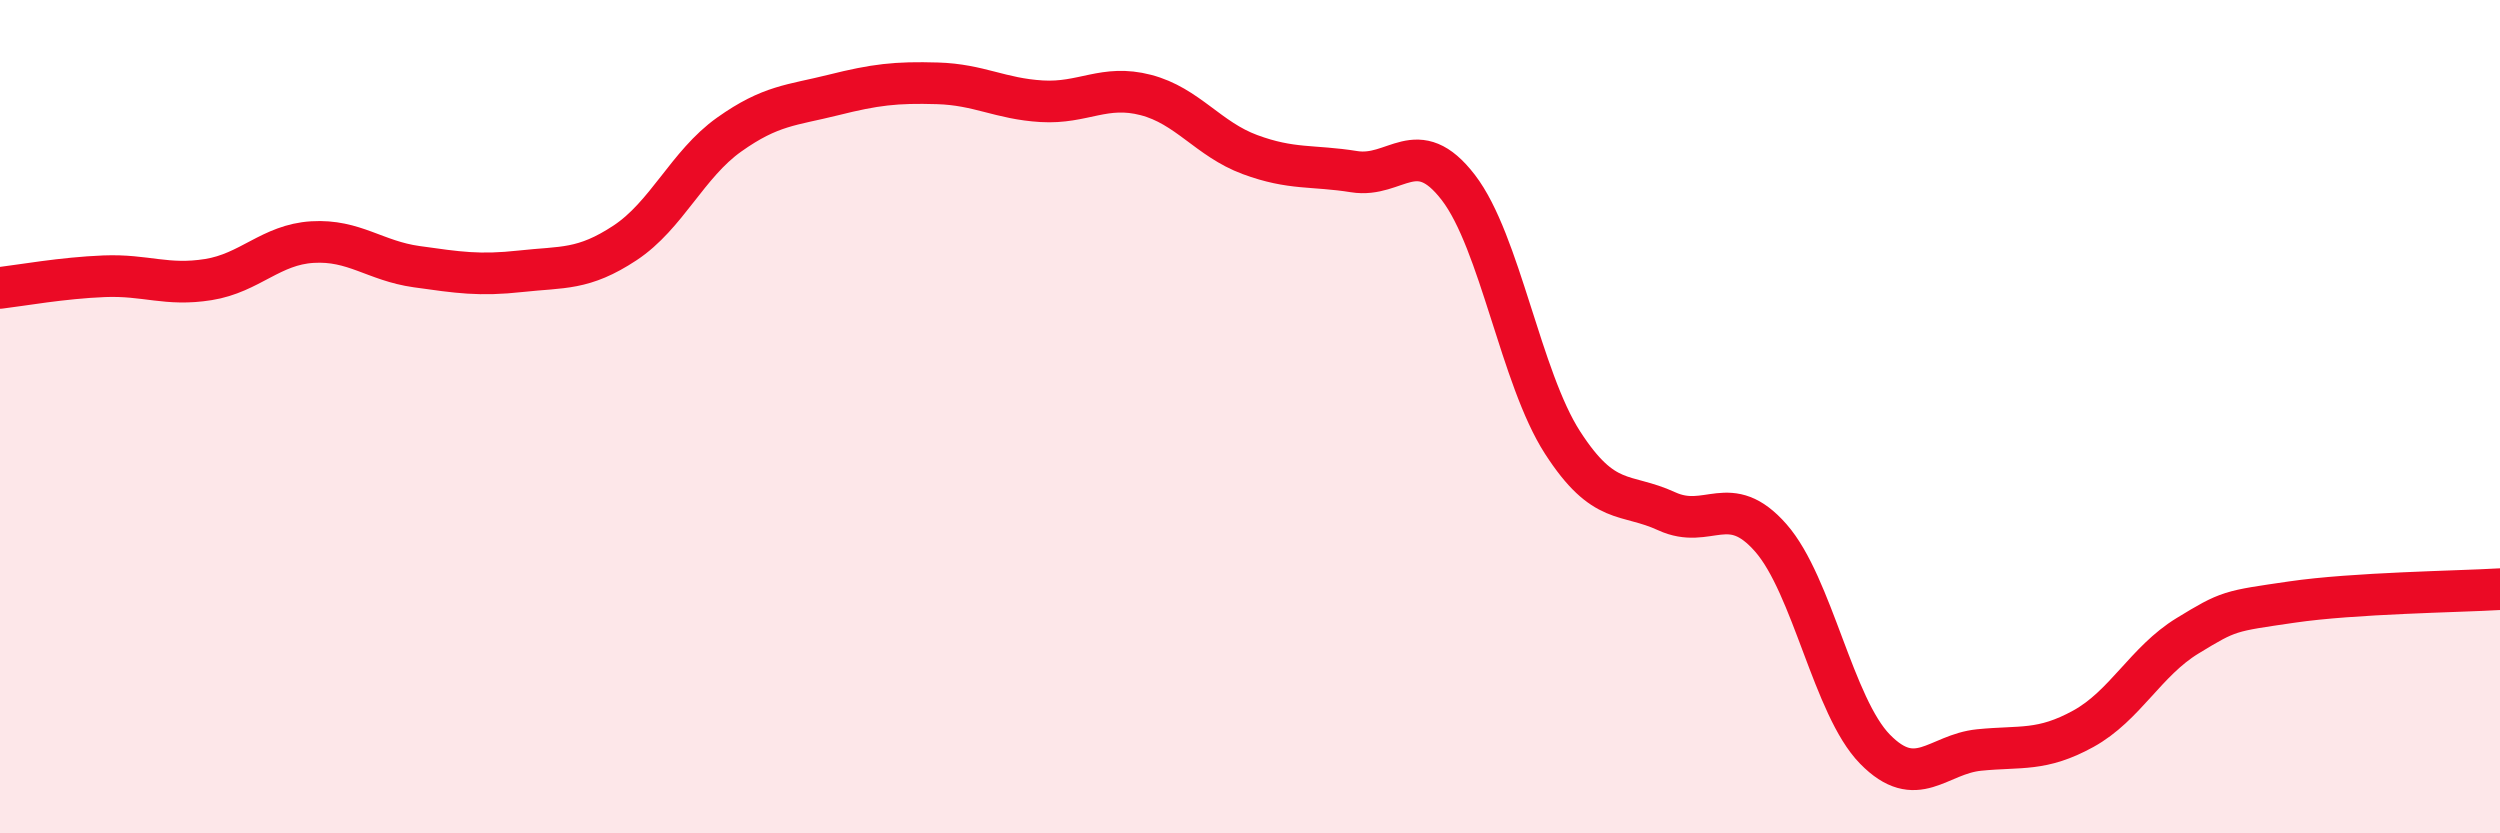 
    <svg width="60" height="20" viewBox="0 0 60 20" xmlns="http://www.w3.org/2000/svg">
      <path
        d="M 0,6.91 C 0.5,6.85 1.5,6.67 2.5,6.63 C 3.5,6.59 4,6.87 5,6.71 C 6,6.55 6.5,5.87 7.5,5.81 C 8.5,5.75 9,6.26 10,6.4 C 11,6.54 11.5,6.62 12.5,6.51 C 13.5,6.4 14,6.49 15,5.83 C 16,5.17 16.5,3.94 17.5,3.23 C 18.5,2.52 19,2.53 20,2.28 C 21,2.03 21.5,1.97 22.5,2 C 23.5,2.03 24,2.37 25,2.43 C 26,2.49 26.5,2.02 27.5,2.28 C 28.5,2.54 29,3.34 30,3.71 C 31,4.08 31.5,3.96 32.5,4.12 C 33.5,4.28 34,3.2 35,4.5 C 36,5.8 36.5,9.07 37.5,10.62 C 38.5,12.17 39,11.81 40,12.27 C 41,12.73 41.5,11.77 42.5,12.91 C 43.5,14.05 44,16.96 45,17.98 C 46,19 46.5,18.1 47.5,18 C 48.5,17.9 49,18.04 50,17.49 C 51,16.94 51.5,15.87 52.5,15.26 C 53.5,14.65 53.5,14.67 55,14.45 C 56.5,14.23 59,14.2 60,14.14L60 20L0 20Z"
        fill="#EB0A25"
        opacity="0.1"
        stroke-linecap="round"
        stroke-linejoin="round"
      />
      <path
        d="M 0,6.91 C 0.5,6.85 1.5,6.67 2.5,6.63 C 3.5,6.59 4,6.87 5,6.71 C 6,6.55 6.5,5.87 7.5,5.81 C 8.5,5.75 9,6.26 10,6.4 C 11,6.54 11.5,6.62 12.5,6.51 C 13.5,6.4 14,6.49 15,5.83 C 16,5.17 16.5,3.94 17.5,3.23 C 18.5,2.52 19,2.53 20,2.28 C 21,2.03 21.5,1.97 22.5,2 C 23.5,2.03 24,2.37 25,2.43 C 26,2.49 26.5,2.02 27.5,2.28 C 28.5,2.54 29,3.34 30,3.71 C 31,4.08 31.5,3.96 32.5,4.12 C 33.5,4.28 34,3.2 35,4.5 C 36,5.8 36.5,9.07 37.5,10.62 C 38.5,12.17 39,11.81 40,12.27 C 41,12.73 41.5,11.77 42.5,12.91 C 43.5,14.05 44,16.96 45,17.98 C 46,19 46.5,18.1 47.5,18 C 48.5,17.9 49,18.04 50,17.49 C 51,16.94 51.5,15.87 52.5,15.26 C 53.5,14.65 53.5,14.67 55,14.45 C 56.5,14.23 59,14.2 60,14.14"
        stroke="#EB0A25"
        stroke-width="1"
        fill="none"
        stroke-linecap="round"
        stroke-linejoin="round"
      />
    </svg>
  